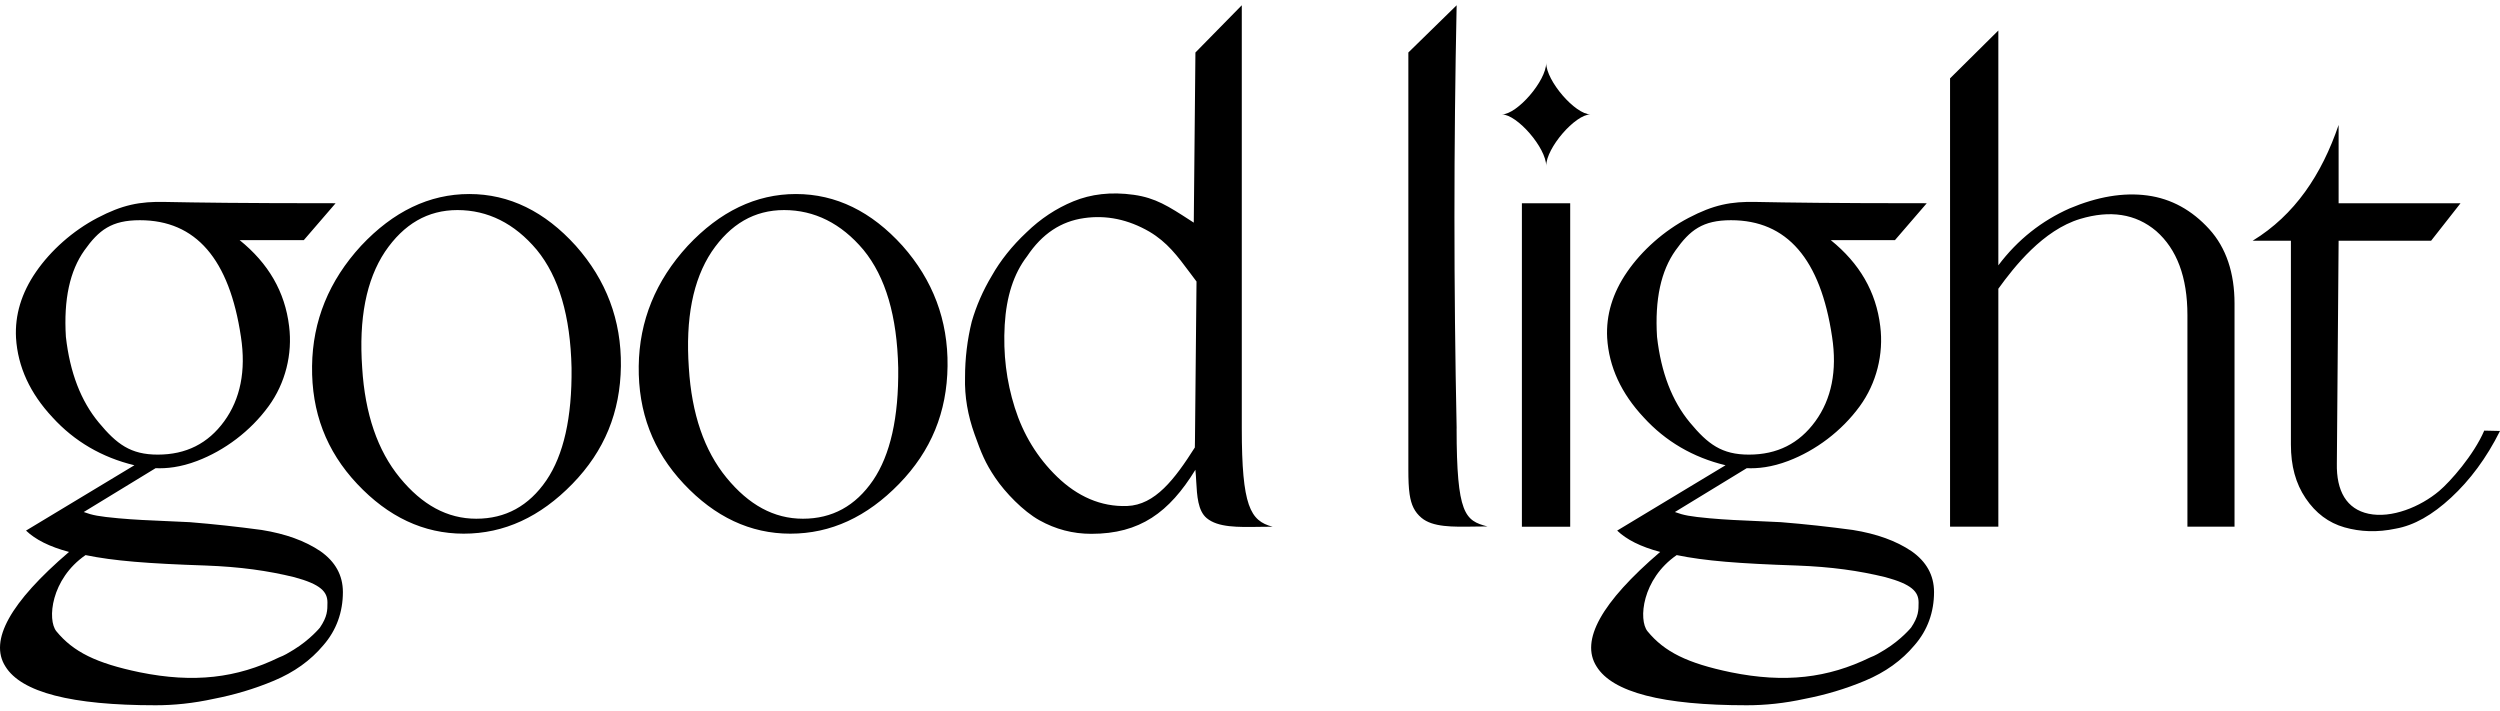 <svg width="190" height="54" viewBox="0 0 190 54" fill="none" xmlns="http://www.w3.org/2000/svg">
<path fill-rule="evenodd" clip-rule="evenodd" d="M78.015 17.658C76.911 18.691 76.019 19.821 75.382 20.952C74.702 22.083 74.193 23.263 73.853 24.443C73.513 25.82 73.343 27.246 73.343 28.672C73.301 30.147 73.556 31.573 74.065 32.999C74.575 34.424 74.871 35.175 75.635 36.306C76.4 37.437 77.76 38.85 78.992 39.538C80.223 40.227 81.54 40.571 82.941 40.571C86.636 40.571 88.855 38.948 90.85 35.703C90.88 35.988 90.897 36.287 90.913 36.589C90.975 37.687 91.039 38.816 91.707 39.376C92.562 40.092 94.068 40.067 95.731 40.04C96.054 40.035 96.383 40.03 96.715 40.03C95.016 39.588 94.376 38.456 94.376 32.557V0.4L90.852 3.99L90.727 16.921L90.455 16.745C88.798 15.672 87.822 15.04 86.169 14.806C84.428 14.56 82.899 14.757 81.582 15.298C80.266 15.839 79.077 16.626 78.015 17.658ZM77.123 30.983C76.486 28.966 76.231 26.902 76.358 24.689C76.486 22.526 77.038 20.805 78.057 19.478C79.204 17.757 80.647 16.822 82.389 16.576C84.088 16.331 85.744 16.675 87.358 17.609C88.71 18.413 89.473 19.436 90.444 20.74L90.444 20.741L90.447 20.744C90.603 20.954 90.765 21.171 90.935 21.395L90.818 33.432L90.808 34.008C89.279 36.417 87.788 38.38 85.659 38.456C83.664 38.528 81.879 37.719 80.35 36.244C78.822 34.769 77.76 32.999 77.123 30.983ZM47.188 27.824C47.23 24.333 46.074 21.285 43.761 18.679C41.406 16.074 38.708 14.746 35.666 14.746C32.625 14.746 29.884 16.074 27.442 18.679C25.001 21.335 23.759 24.383 23.717 27.824C23.673 31.316 24.787 34.266 27.142 36.773C29.499 39.281 32.197 40.559 35.238 40.559C38.322 40.559 41.063 39.281 43.504 36.773C45.946 34.266 47.145 31.316 47.188 27.824ZM43.438 27.957C43.481 31.748 42.83 34.579 41.53 36.498C40.186 38.465 38.408 39.423 36.197 39.423C33.986 39.423 32.078 38.368 30.387 36.305C28.696 34.243 27.742 31.46 27.526 27.957C27.265 24.216 27.829 21.289 29.259 19.131C30.69 17.02 32.511 15.965 34.766 15.965C37.064 15.965 39.102 16.972 40.793 18.986C42.484 21.05 43.351 24.024 43.438 27.957ZM5.246 41.947C0.77 45.782 -0.842 48.684 0.411 50.65C1.62 52.617 5.425 53.6 11.826 53.6C13.214 53.6 14.691 53.453 16.258 53.108C17.779 52.813 19.301 52.371 20.823 51.732C22.345 51.093 23.599 50.207 24.584 49.028C25.568 47.897 26.06 46.52 26.06 44.996C26.06 43.718 25.479 42.685 24.36 41.898C23.196 41.111 21.719 40.571 19.883 40.276C18.048 40.029 16.258 39.833 14.422 39.685C13.828 39.654 13.234 39.629 12.643 39.603L12.642 39.603L12.642 39.603L12.642 39.603L12.642 39.603L12.642 39.603L12.642 39.603L12.641 39.603C11.406 39.551 10.183 39.499 9.006 39.39C7.503 39.252 7.036 39.16 6.364 38.914L11.825 35.582C12.656 35.618 13.711 35.515 14.987 35.029C17.064 34.239 19.033 32.769 20.413 30.875C21.692 29.123 22.24 26.902 21.971 24.788C21.658 22.182 20.405 20.018 18.211 18.249H23.09L25.507 15.446C18.121 15.446 15.034 15.396 12.572 15.348C10.602 15.298 9.285 15.576 7.405 16.559C5.525 17.543 3.858 19.035 2.739 20.658C1.62 22.28 1.127 23.952 1.217 25.673C1.351 27.885 2.291 29.902 3.993 31.721C5.649 33.54 7.753 34.769 10.214 35.359L1.978 40.325C2.694 41.013 3.768 41.554 5.246 41.947ZM24.886 45.793C24.886 46.383 24.886 46.854 24.314 47.7C24.314 47.7 23.564 48.616 22.33 49.372L22.285 49.399C21.932 49.616 21.597 49.821 21.211 49.962C17.988 51.535 14.735 51.929 10.617 51.093C7.305 50.404 5.573 49.542 4.287 47.98C3.579 47.121 3.861 44.007 6.502 42.187C8.651 42.63 11.244 42.833 15.631 42.98C18.272 43.078 20.346 43.373 22.36 43.864C24.374 44.406 24.886 44.974 24.886 45.793ZM18.311 25.597C18.707 28.175 18.268 30.332 17.038 32.02C15.809 33.708 14.141 34.551 11.99 34.551C9.927 34.551 8.869 33.755 7.508 32.114C6.148 30.473 5.314 28.317 5.007 25.597C4.831 22.736 5.314 20.58 6.411 19.033C7.508 17.486 8.478 16.736 10.63 16.736C14.887 16.736 17.434 19.69 18.311 25.597ZM68.588 18.679C70.901 21.285 72.057 24.333 72.014 27.824C71.972 31.316 70.772 34.266 68.331 36.773C65.889 39.281 63.149 40.559 60.065 40.559C57.023 40.559 54.325 39.281 51.969 36.773C49.614 34.266 48.5 31.316 48.543 27.824C48.586 24.383 49.828 21.335 52.269 18.679C54.711 16.074 57.452 14.746 60.493 14.746C63.534 14.746 66.232 16.074 68.588 18.679ZM66.357 36.498C67.657 34.579 68.308 31.748 68.265 27.957C68.178 24.024 67.311 21.05 65.62 18.986C63.929 16.972 61.891 15.965 59.593 15.965C57.338 15.965 55.517 17.02 54.086 19.131C52.656 21.289 52.092 24.216 52.352 27.957C52.569 31.46 53.523 34.243 55.214 36.305C56.905 38.368 58.812 39.423 61.024 39.423C63.235 39.423 65.013 38.465 66.357 36.498ZM115.664 40.03H119.335V15.446H115.664V40.03ZM151.874 20.166V2.318L148.204 5.956V40.029H151.874V21.944C153.074 20.279 155.272 17.484 158.097 16.637C160.355 15.96 162.304 16.232 163.871 17.56C165.438 18.937 166.244 21.05 166.244 23.952V40.029H169.824V23.067C169.824 20.756 169.198 18.838 167.9 17.412C166.602 15.987 165.035 15.101 163.199 14.856C161.364 14.61 159.395 14.954 157.291 15.839C155.187 16.773 153.352 18.199 151.874 20.166ZM186.285 37.817C184.853 39.144 183.464 39.931 182.077 40.177C180.69 40.472 179.391 40.423 178.182 40.079C176.974 39.735 175.989 38.997 175.228 37.866C174.467 36.736 174.109 35.408 174.109 33.786V18.297H171.2C174.403 16.341 176.444 13.276 177.735 9.496V15.446H187.001L184.763 18.297H177.735L177.601 35.211C177.556 37.325 178.341 38.692 180.018 39.046C181.756 39.413 183.942 38.526 185.377 37.315C186.224 36.601 188.007 34.578 188.802 32.727L190 32.753C188.97 34.818 187.717 36.49 186.285 37.817ZM114.139 8.695C115.309 8.695 117.51 11.249 117.51 12.607C117.51 11.249 119.71 8.695 120.88 8.695C119.71 8.695 117.51 6.142 117.51 4.784C117.51 6.142 115.309 8.695 114.139 8.695ZM110.701 32.56L110.705 32.556C110.482 21.837 110.482 11.119 110.705 0.4L107.035 3.989V35.703C107.035 36.456 107.056 37.065 107.131 37.569C107.252 38.377 107.508 38.916 108.033 39.355C108.887 40.071 110.393 40.047 112.056 40.02C112.38 40.014 112.709 40.009 113.04 40.009C111.344 39.568 110.707 39.083 110.701 32.56ZM126.173 41.947C121.697 45.782 120.085 48.684 121.338 50.65C122.547 52.617 126.352 53.6 132.753 53.6C134.141 53.6 135.618 53.453 137.185 53.108C138.706 52.813 140.228 52.371 141.751 51.732C143.272 51.093 144.526 50.207 145.511 49.028C146.496 47.897 146.987 46.52 146.987 44.996C146.987 43.718 146.406 42.685 145.287 41.898C144.123 41.111 142.646 40.571 140.81 40.276C138.975 40.029 137.185 39.833 135.349 39.685C134.755 39.654 134.161 39.629 133.569 39.603C132.333 39.551 131.11 39.499 129.933 39.39C128.43 39.252 127.963 39.16 127.291 38.914L132.752 35.582C133.583 35.618 134.638 35.515 135.914 35.029C137.991 34.239 139.96 32.769 141.341 30.875C142.619 29.123 143.167 26.902 142.898 24.788C142.585 22.182 141.332 20.018 139.138 18.249H144.017L146.434 15.446C139.048 15.446 135.961 15.396 133.499 15.348C131.529 15.298 130.212 15.576 128.332 16.559C126.452 17.543 124.785 19.035 123.666 20.658C122.547 22.28 122.055 23.952 122.144 25.673C122.278 27.885 123.218 29.902 124.92 31.721C126.576 33.54 128.68 34.769 131.141 35.359L122.905 40.325C123.621 41.013 124.695 41.554 126.173 41.947ZM145.813 45.793C145.813 46.383 145.813 46.854 145.241 47.7C145.241 47.7 144.491 48.616 143.257 49.372L143.213 49.399C142.859 49.616 142.524 49.821 142.138 49.962C138.915 51.535 135.662 51.929 131.544 51.093C128.232 50.404 126.5 49.542 125.214 47.98C124.506 47.121 124.788 44.007 127.429 42.187C129.578 42.63 132.171 42.833 136.558 42.98C139.199 43.078 141.272 43.373 143.287 43.864C145.301 44.406 145.813 44.974 145.813 45.793ZM139.238 25.597C139.634 28.175 139.195 30.332 137.965 32.02C136.736 33.708 135.068 34.551 132.917 34.551C130.854 34.551 129.796 33.755 128.435 32.114C127.075 30.473 126.241 28.317 125.934 25.597C125.758 22.736 126.241 20.58 127.338 19.033C128.435 17.486 129.405 16.736 131.557 16.736C135.814 16.736 138.361 19.69 139.238 25.597Z" fill="black"/>
</svg>

